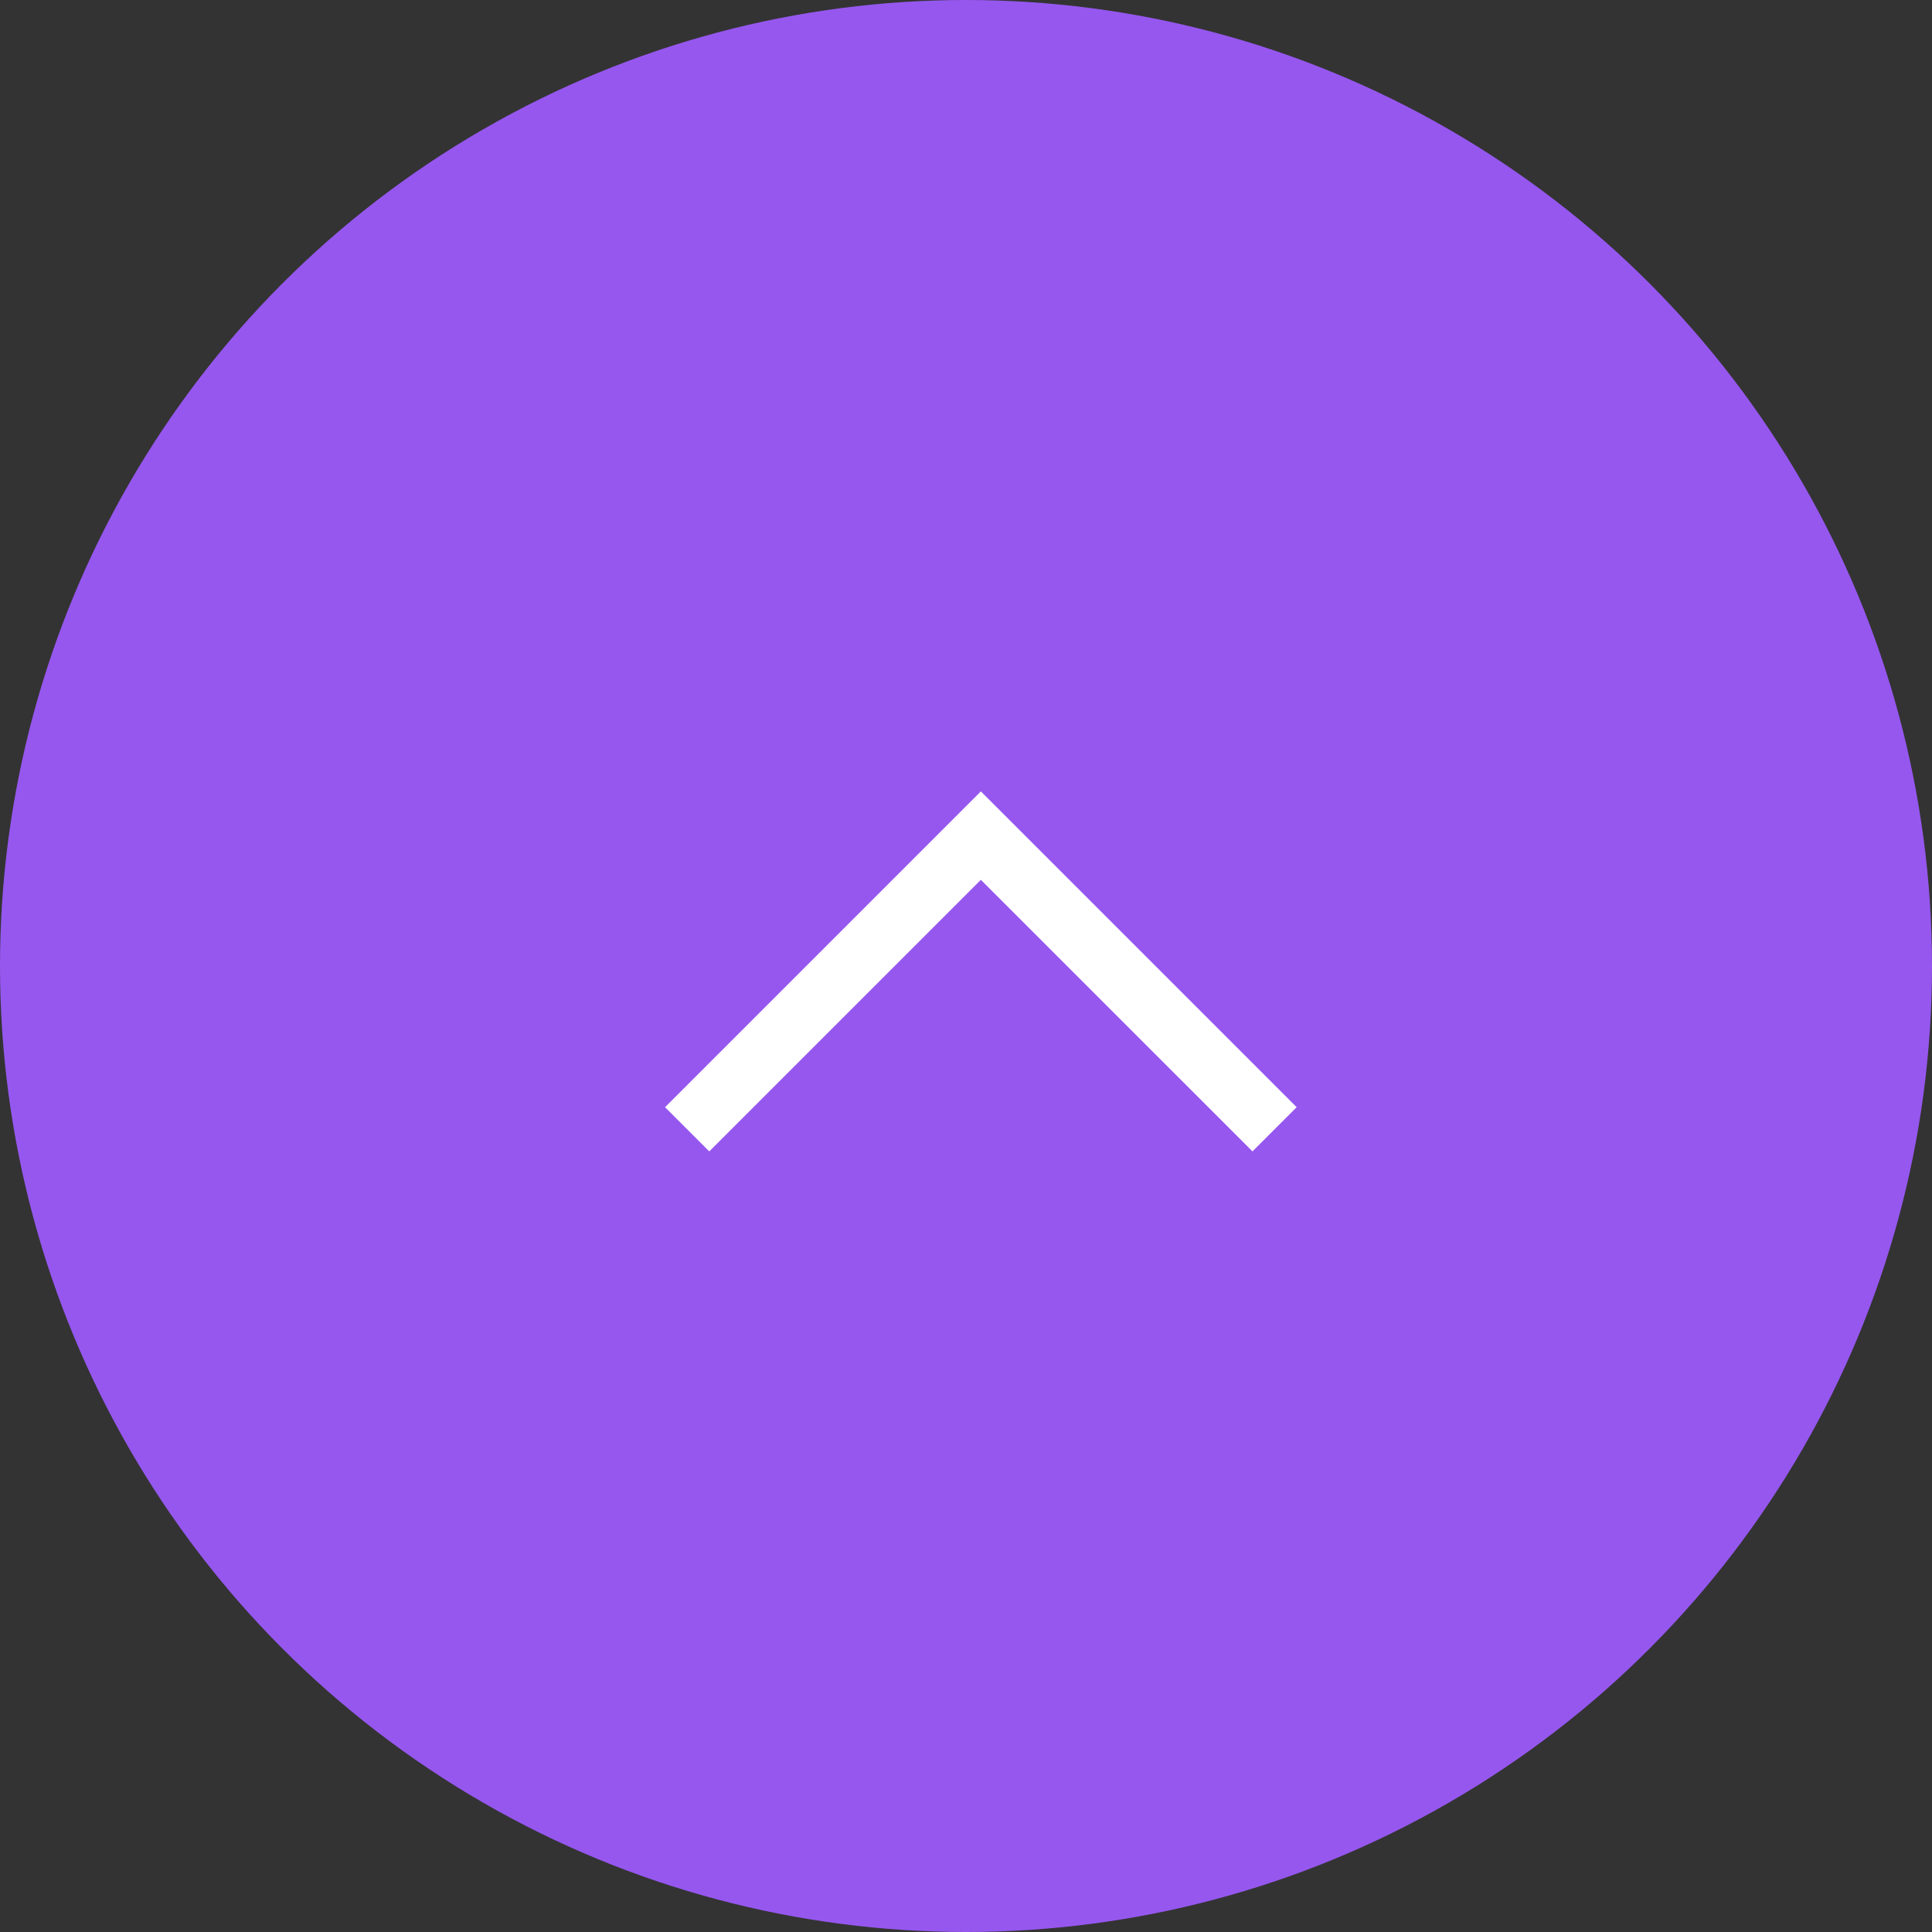 <svg width="65" height="65" fill="none" xmlns="http://www.w3.org/2000/svg"><rect width="100%" height="100%" fill="#333333" stroke="none"/><circle cx="32.5" cy="32.5" r="32.5" fill="#9657EF"/><path d="M33 26.625 43.625 37.25l-1.487 1.487L33 29.6l-9.137 9.137-1.488-1.487L33 26.625Z" fill="#fff"/></svg>